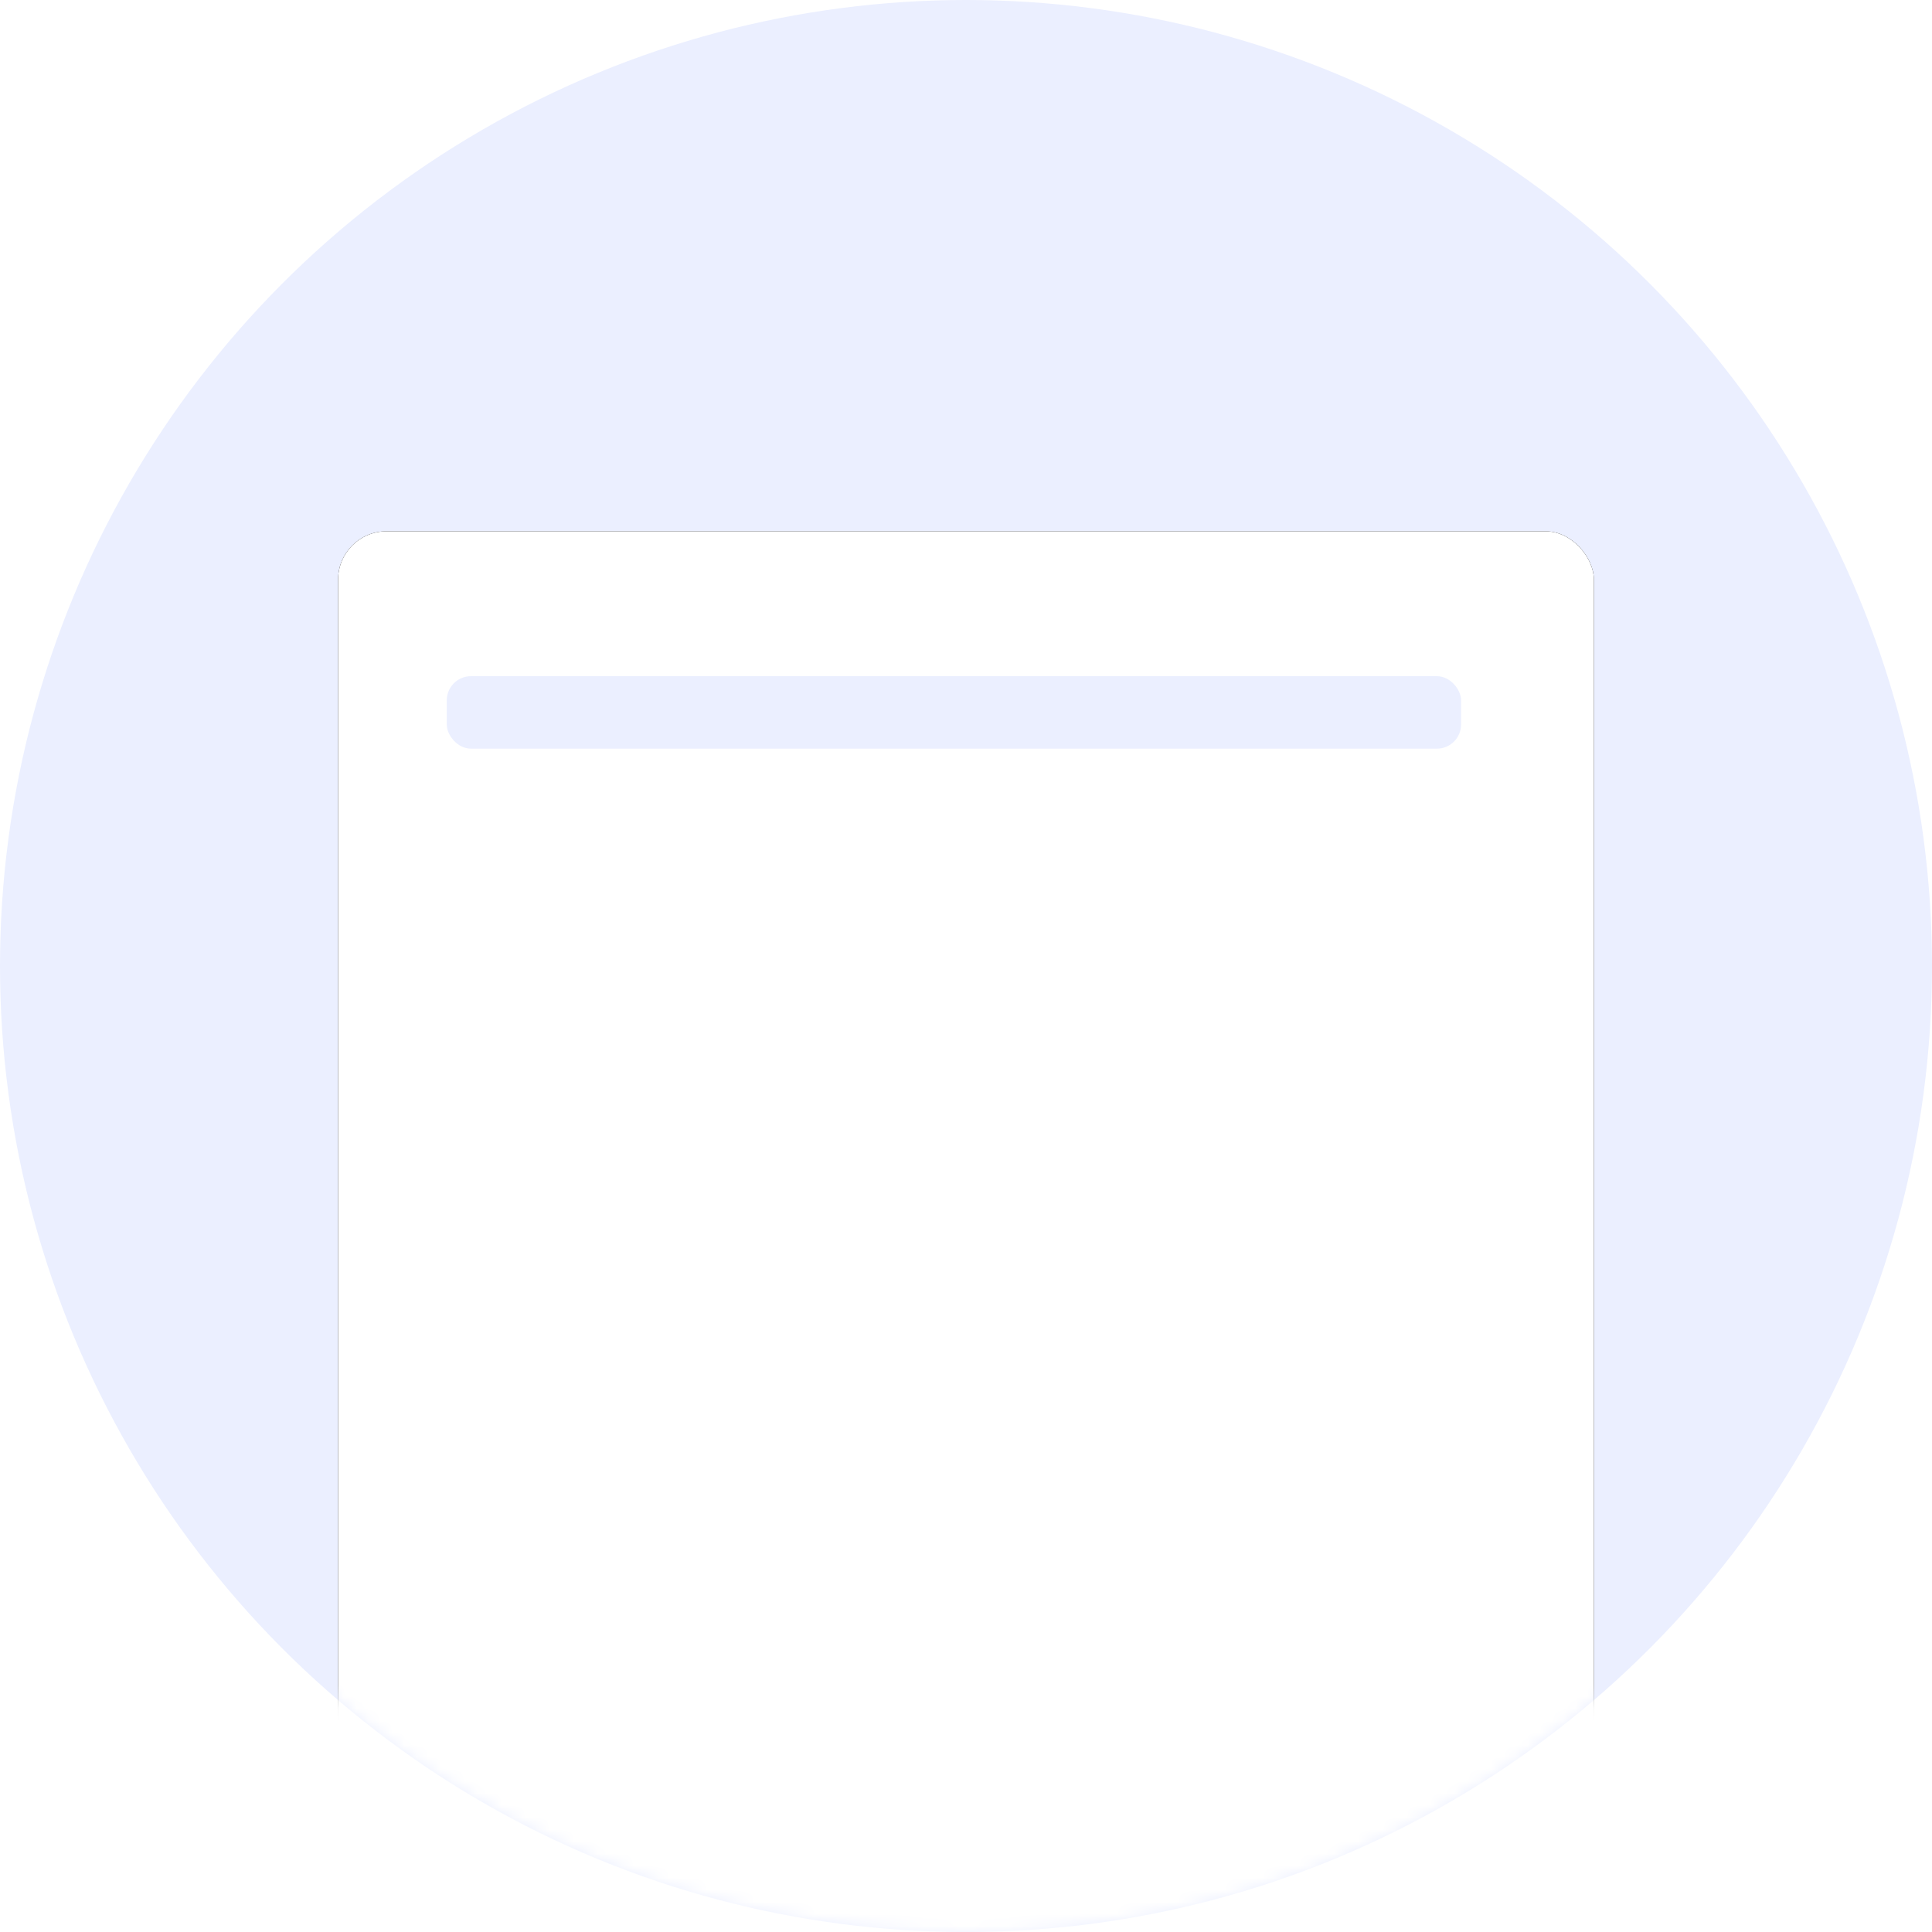 <?xml version="1.0" encoding="UTF-8"?>
<svg width="160px" height="160px" viewBox="0 0 160 160" version="1.1" xmlns="http://www.w3.org/2000/svg" xmlns:xlink="http://www.w3.org/1999/xlink">
    <defs>
        <circle id="path-100" cx="80" cy="80" r="80"></circle>
        <rect id="path-300" x="28" y="44" width="104" height="116" rx="4"></rect>
        <filter x="-23.1%" y="-20.7%" width="146.2%" height="141.4%" filterUnits="objectBoundingBox" id="filter-4">
            <feOffset dx="0" dy="0" in="SourceAlpha" result="shadowOffsetOuter1"></feOffset>
            <feGaussianBlur stdDeviation="8" in="shadowOffsetOuter1" result="shadowBlurOuter1"></feGaussianBlur>
            <feColorMatrix values="0 0 0 0 0   0 0 0 0 0   0 0 0 0 0  0 0 0 0.08 0" type="matrix" in="shadowBlurOuter1"></feColorMatrix>
        </filter>
        <rect id="path-5" x="37" y="66" width="84" height="8" rx="2"></rect>
        <mask id="mask-6" maskContentUnits="userSpaceOnUse" maskUnits="objectBoundingBox" x="0" y="0" width="84" height="8" fill="white">
            <use xlink:href="#path-5"></use>
        </mask>
        <rect id="path-7" x="37" y="78" width="84" height="8" rx="2"></rect>
        <mask id="mask-8" maskContentUnits="userSpaceOnUse" maskUnits="objectBoundingBox" x="0" y="0" width="84" height="8" fill="white">
            <use xlink:href="#path-7"></use>
        </mask>
        <rect id="path-9" x="37" y="90" width="84" height="8" rx="2"></rect>
        <mask id="mask-10" maskContentUnits="userSpaceOnUse" maskUnits="objectBoundingBox" x="0" y="0" width="84" height="8" fill="white">
            <use xlink:href="#path-9"></use>
        </mask>
        <rect id="path-11" x="37" y="102" width="84" height="8" rx="2"></rect>
        <mask id="mask-12" maskContentUnits="userSpaceOnUse" maskUnits="objectBoundingBox" x="0" y="0" width="84" height="8" fill="white">
            <use xlink:href="#path-11"></use>
        </mask>
    </defs>
    <g id="↳-v13a" stroke="none" stroke-width="1" fill="none" fill-rule="evenodd">
        <g id="transactions_v13a#1-(empty-table)" transform="translate(-640, -220)">
            <g id="Group-2" transform="translate(640, 220)">
                <g id="Rectangle">
                    <mask id="mask-200" fill="white">
                        <use xlink:href="#path-100"></use>
                    </mask>
                    <use id="Mask" fill="#EBEFFF" xlink:href="#path-100"></use>
                    <g mask="url(#mask-200)">
                        <use fill="black" fill-opacity="1" filter="url(#filter-4)" xlink:href="#path-300"></use>
                        <use fill="#FFFFFF" fill-rule="evenodd" xlink:href="#path-300"></use>
                    </g>
                </g>
                <use id="Rectangle" stroke="#5F668A" mask="url(#mask-6)" stroke-dasharray="1" xlink:href="#path-5"></use>
                <use id="Rectangle-Copy" stroke="#5F668A" mask="url(#mask-8)" stroke-dasharray="1" xlink:href="#path-7"></use>
                <use id="Rectangle-Copy-2" stroke="#5F668A" mask="url(#mask-10)" stroke-dasharray="1" xlink:href="#path-9"></use>
                <use id="Rectangle-Copy-3" stroke="#5F668A" mask="url(#mask-12)" stroke-dasharray="1" xlink:href="#path-11"></use>
                <rect id="Rectangle" fill="#EBEFFF" x="37" y="56" width="84" height="6" rx="2"></rect>
            </g>
        </g>
    </g>
</svg>